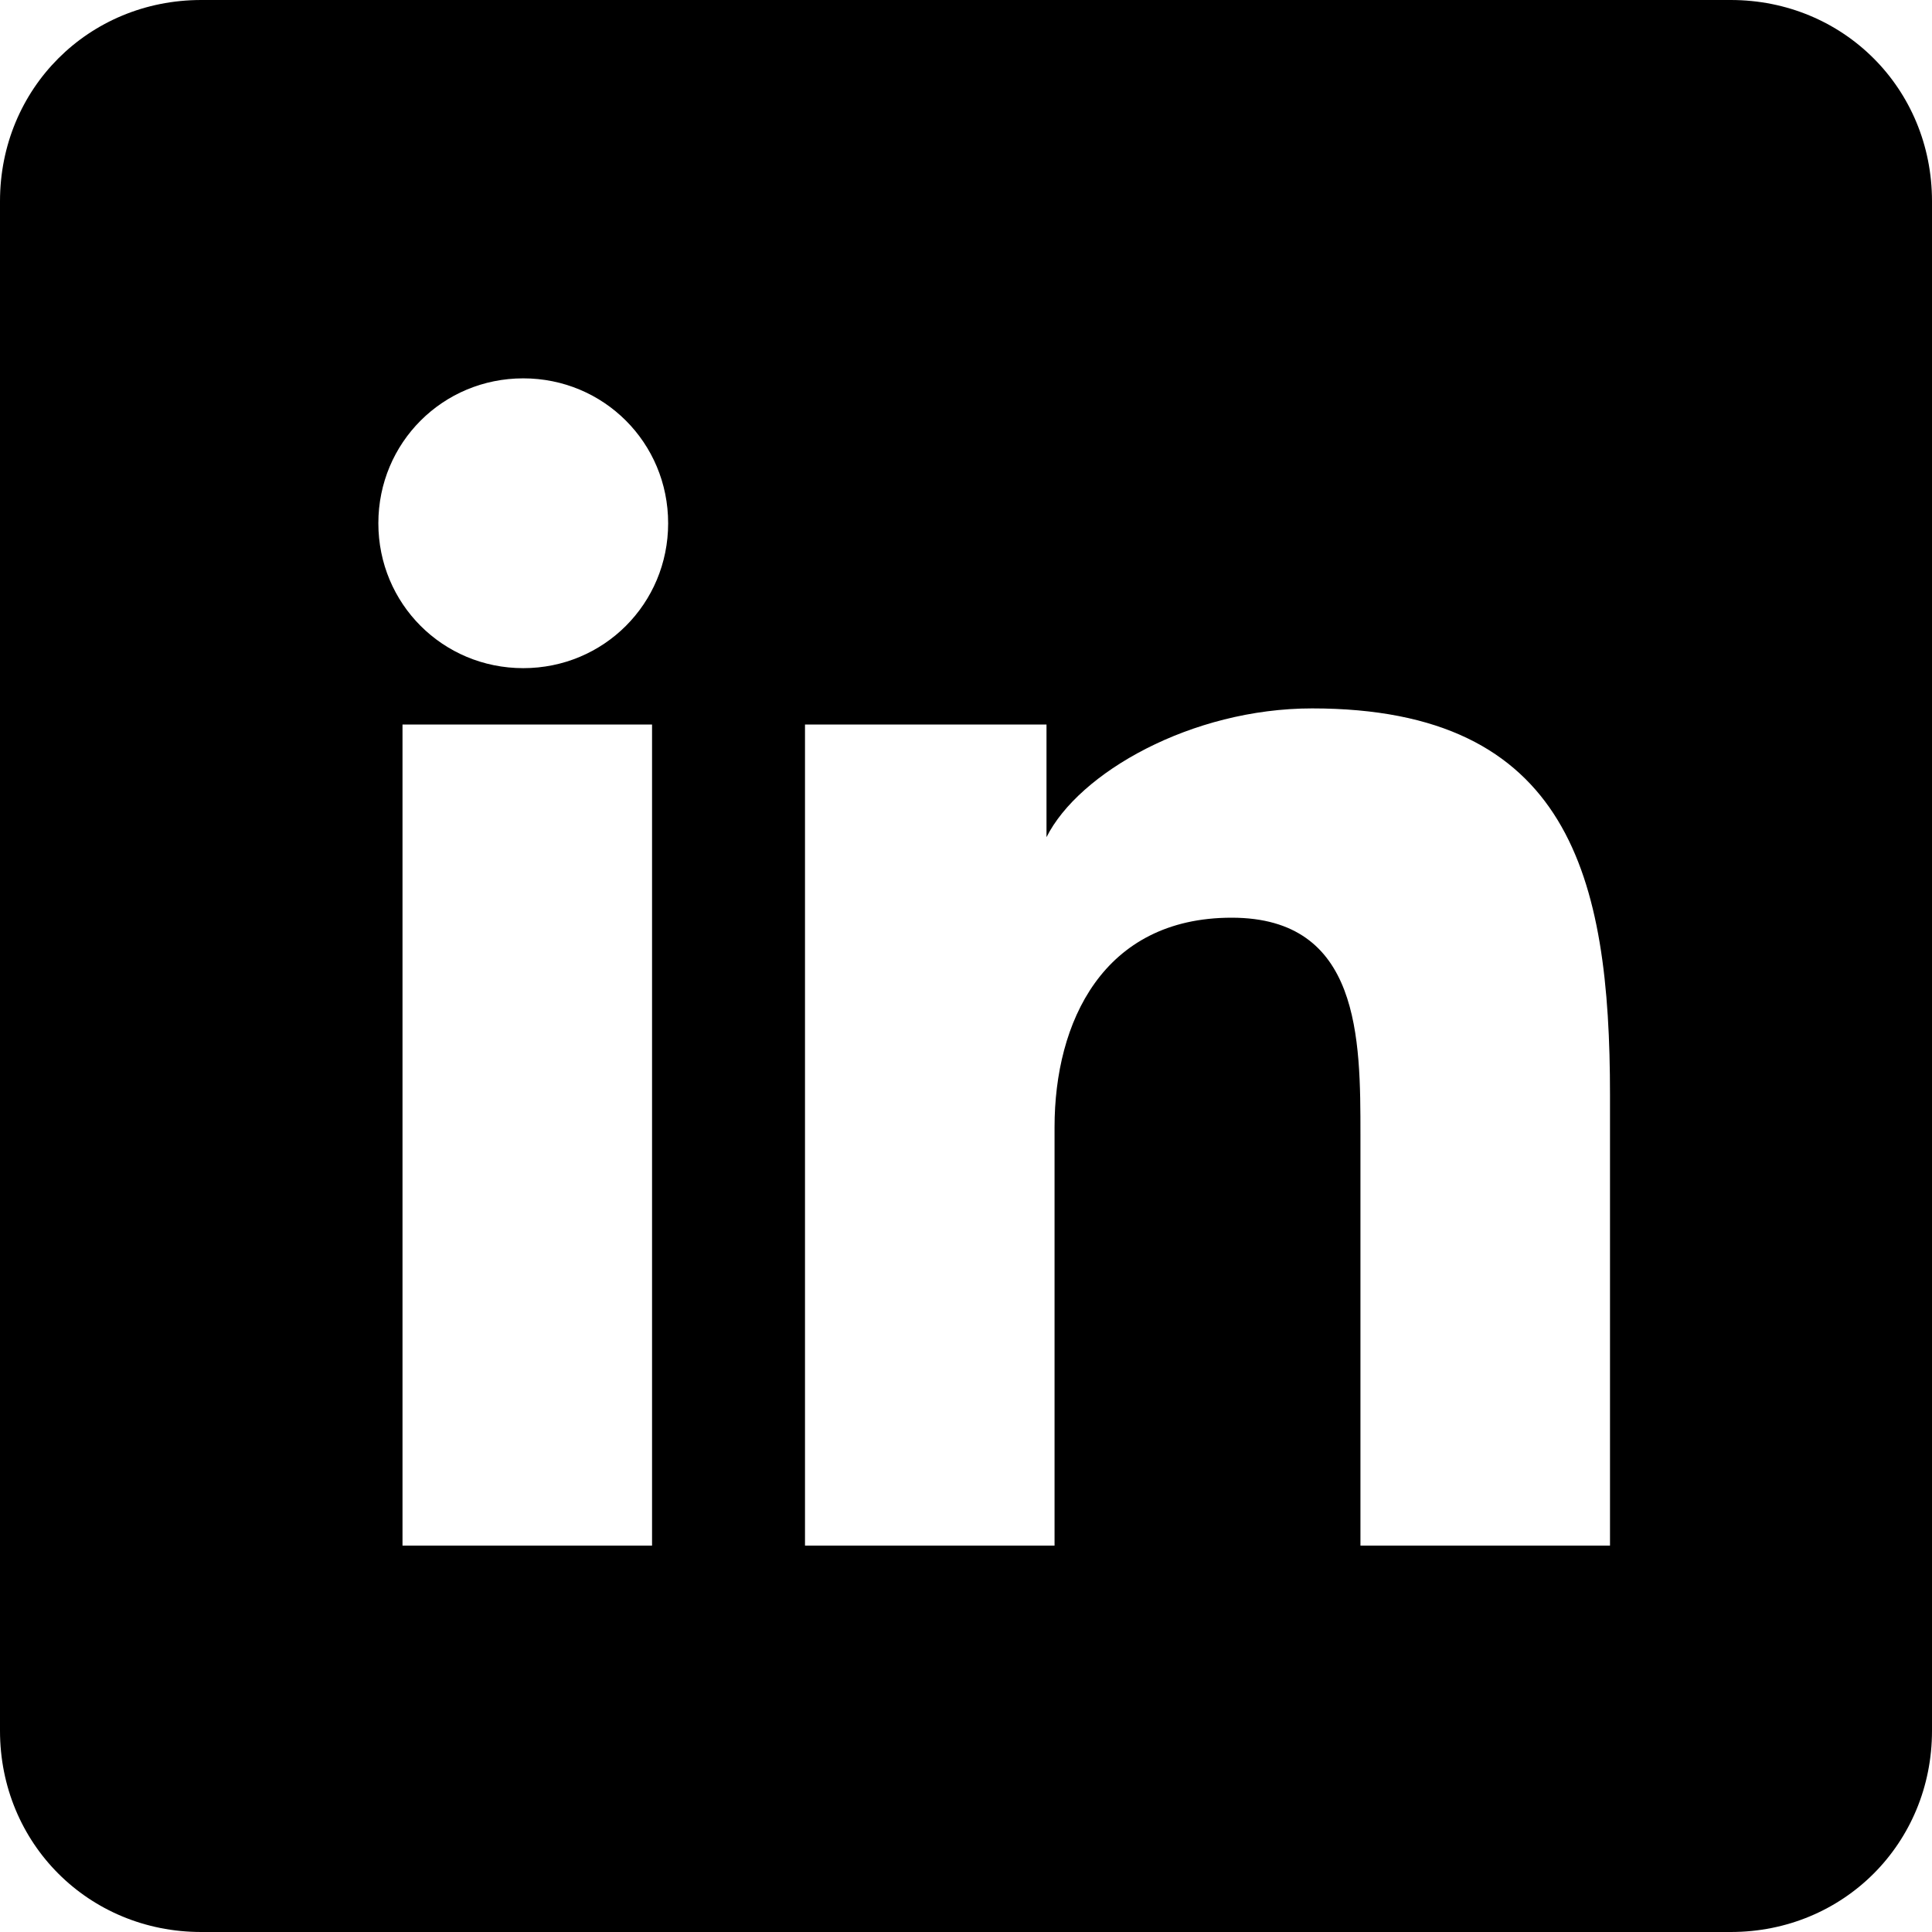 <?xml version="1.0" encoding="UTF-8" standalone="no"?><svg xmlns:svg="http://www.w3.org/2000/svg" xmlns="http://www.w3.org/2000/svg" version="1.1" viewBox="0 0 512 512"> <path d="M458.667 0C488.533 0 512 23.467 512 53.333V458.667C512 488.533 488.533 512 458.667 512H53.333C23.467 512 2.842170943040401e-14 488.533 2.842170943040401e-14 458.667V53.333C2.842170943040401e-14 23.467 23.467 0 53.333 0H458.667zM138.667 100.267C117.333 100.267 100.267 117.333 100.267 138.667C100.267 160 117.333 177.067 138.667 177.067C160 177.067 177.066 160 177.066 138.667C177.066 117.333 160 100.267 138.667 100.267zM172.8 409.6V192H106.667V409.6H172.8zM426.667 409.6C426.667 409.6 426.667 288 426.667 290.134C426.667 232.533 416 187.734 347.733 187.734C315.733 187.734 285.866 204.8 277.333 221.866V221.866V192H213.333V409.6H279.467V298.667C279.467 270.934 292.267 243.2 326.4 243.2C360.533 243.2 360.533 275.2 360.533 300.8V409.6H426.667z" /></svg>